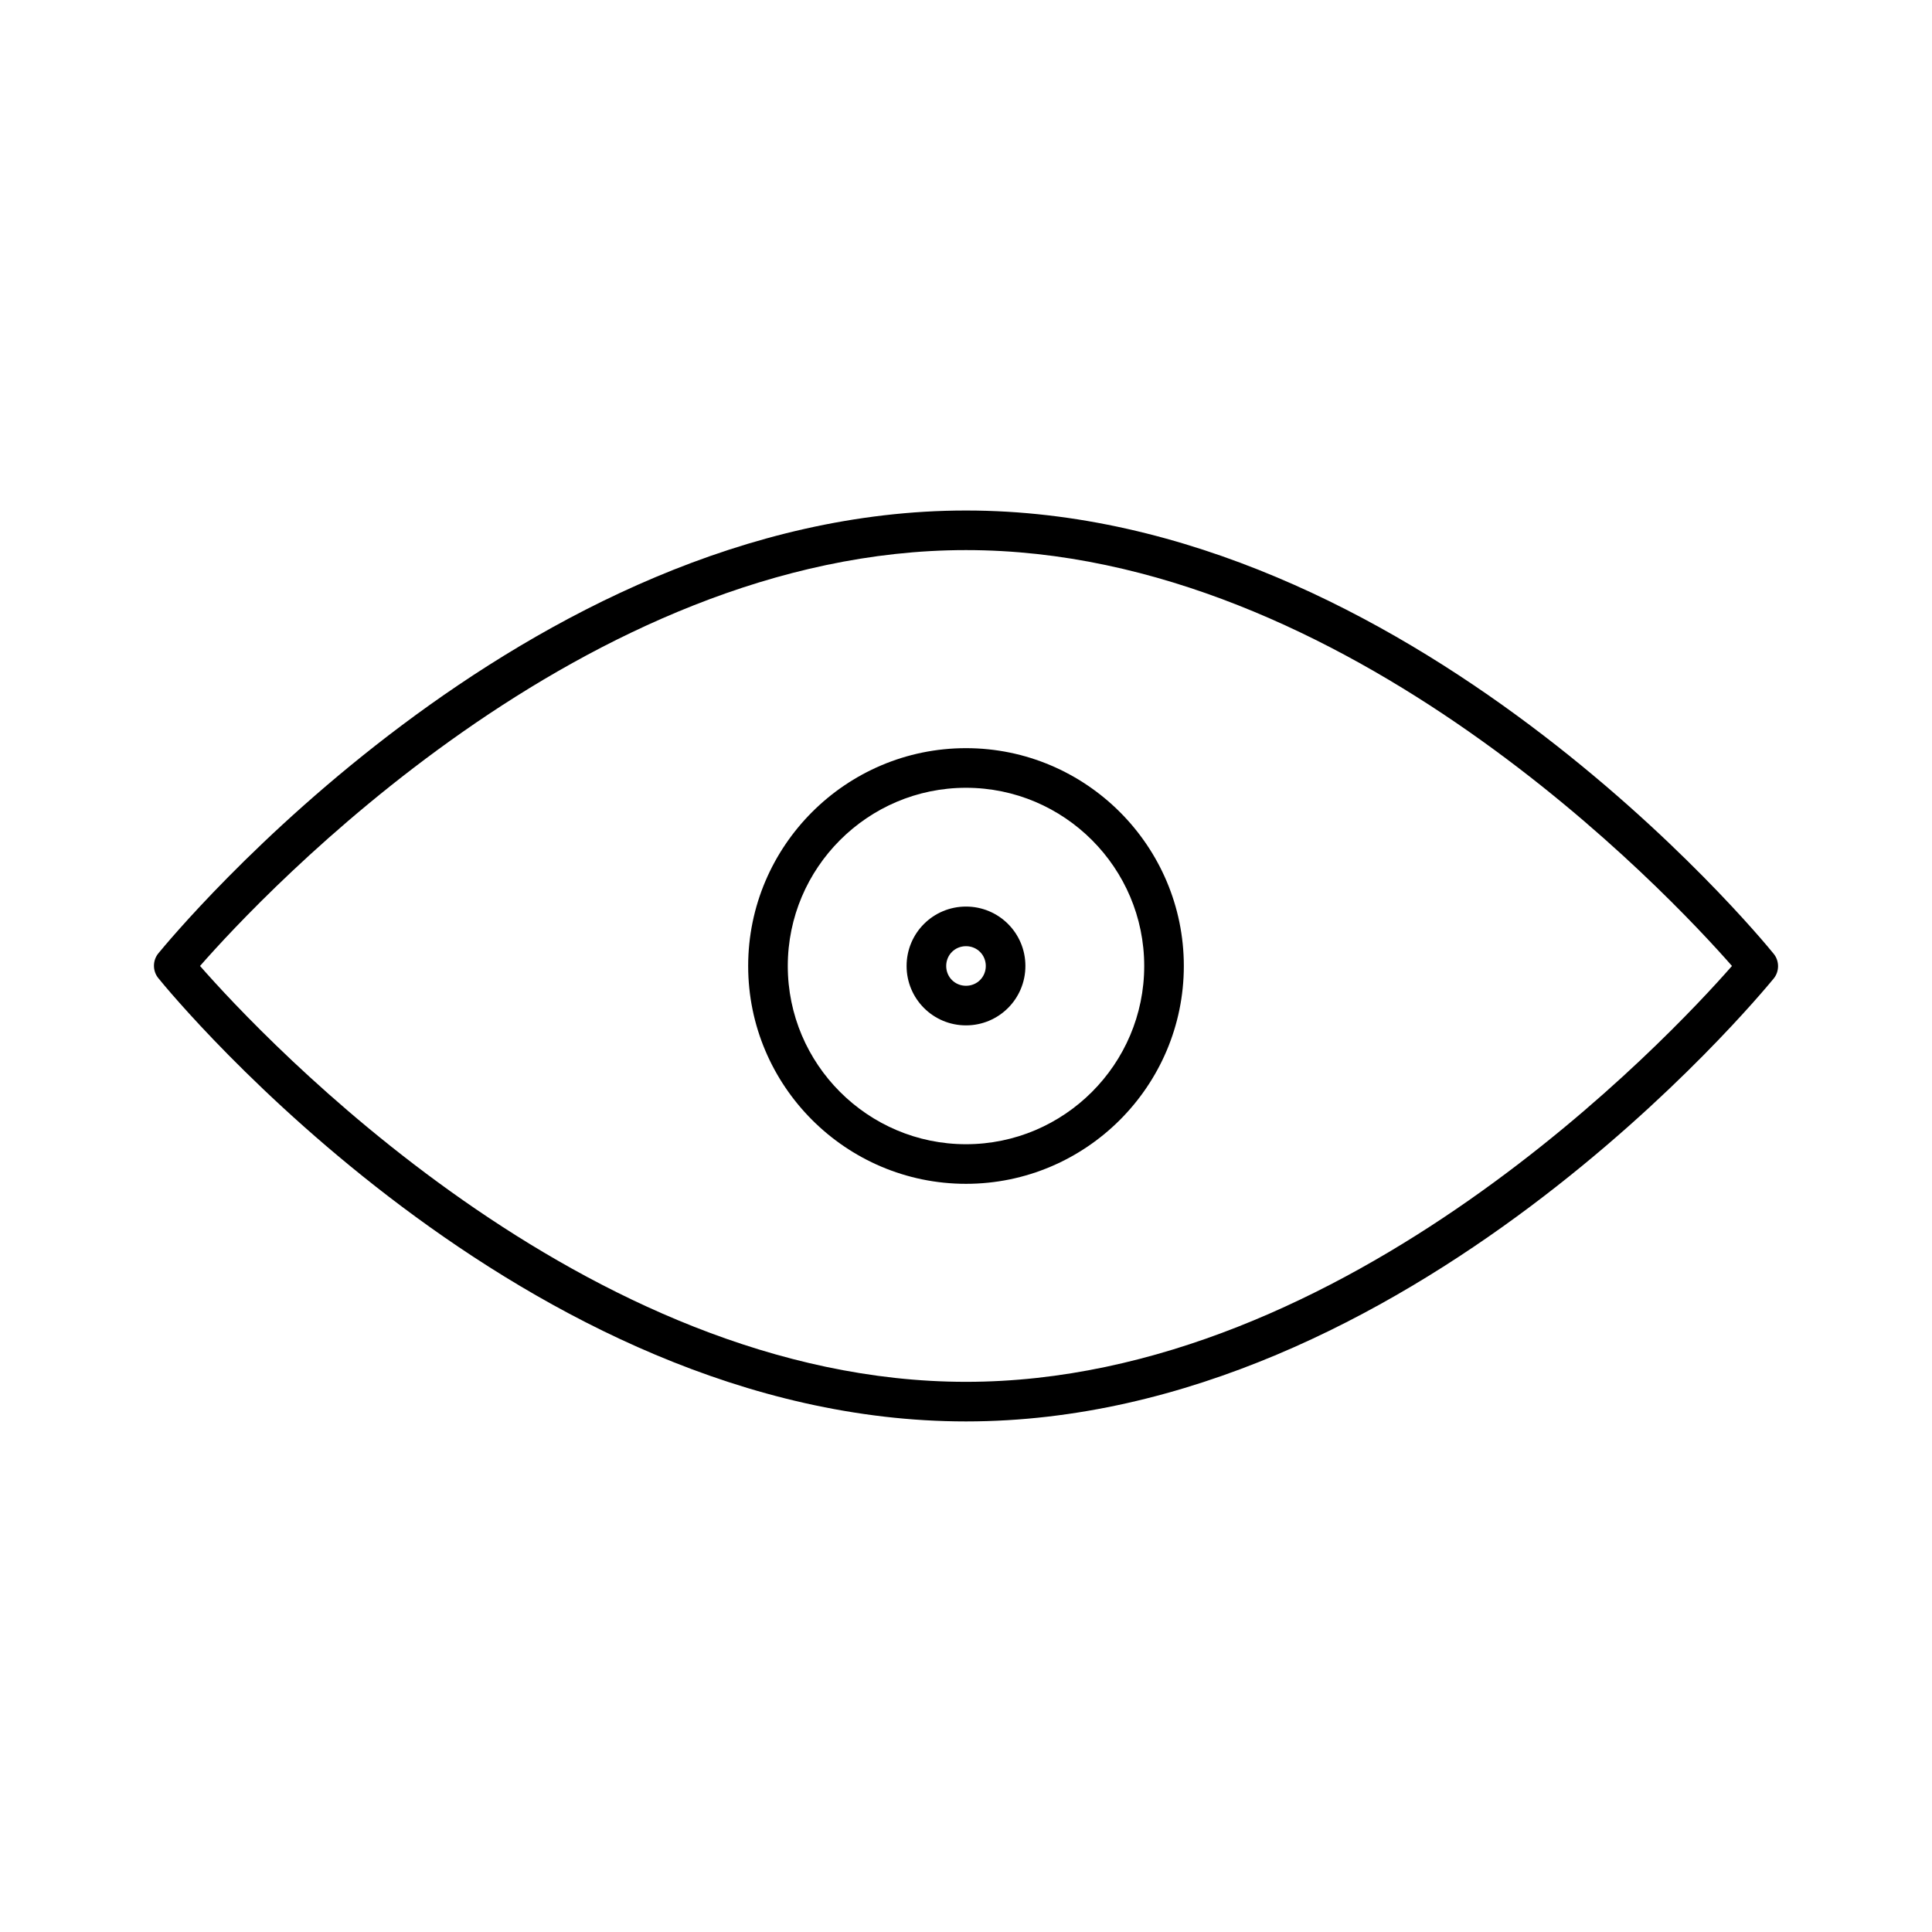 <?xml version="1.0" encoding="UTF-8"?>
<!-- Uploaded to: SVG Repo, www.svgrepo.com, Generator: SVG Repo Mixer Tools -->
<svg fill="#000000" width="800px" height="800px" version="1.1" viewBox="144 144 512 512" xmlns="http://www.w3.org/2000/svg">
 <g>
  <path d="m400 279.29c-117.14 0-210.13 112.62-214.02 117.34-1.574 1.891-1.574 4.723 0 6.613 3.883 4.832 96.879 117.45 214.02 117.45s210.13-112.62 214.02-117.34c1.574-1.891 1.574-4.723 0-6.613-3.887-4.828-96.883-117.45-214.02-117.45zm0 230.91c-101.08 0-186.62-91.527-202.99-110.21 16.371-18.684 101.91-110.21 202.99-110.21 101.07 0 186.62 91.527 202.99 110.21-16.375 18.68-101.92 110.21-202.99 110.21z"/>
  <path d="m400 342.27c-31.805 0-57.727 25.926-57.727 57.727 0 31.805 25.926 57.727 57.727 57.727 31.805 0 57.727-25.926 57.727-57.727 0-31.801-25.926-57.727-57.727-57.727zm0 104.96c-26.031 0-47.23-21.203-47.23-47.23 0-26.031 21.203-47.23 47.23-47.23 26.031 0 47.23 21.203 47.23 47.23s-21.203 47.23-47.23 47.23z"/>
  <path d="m400 384.25c-8.711 0-15.742 7.031-15.742 15.742 0 8.711 7.031 15.742 15.742 15.742s15.742-7.031 15.742-15.742c0-8.711-7.031-15.742-15.742-15.742zm0 20.992c-2.938 0-5.246-2.309-5.246-5.246s2.309-5.246 5.246-5.246 5.246 2.309 5.246 5.246-2.309 5.246-5.246 5.246z"/>
 </g>
</svg>